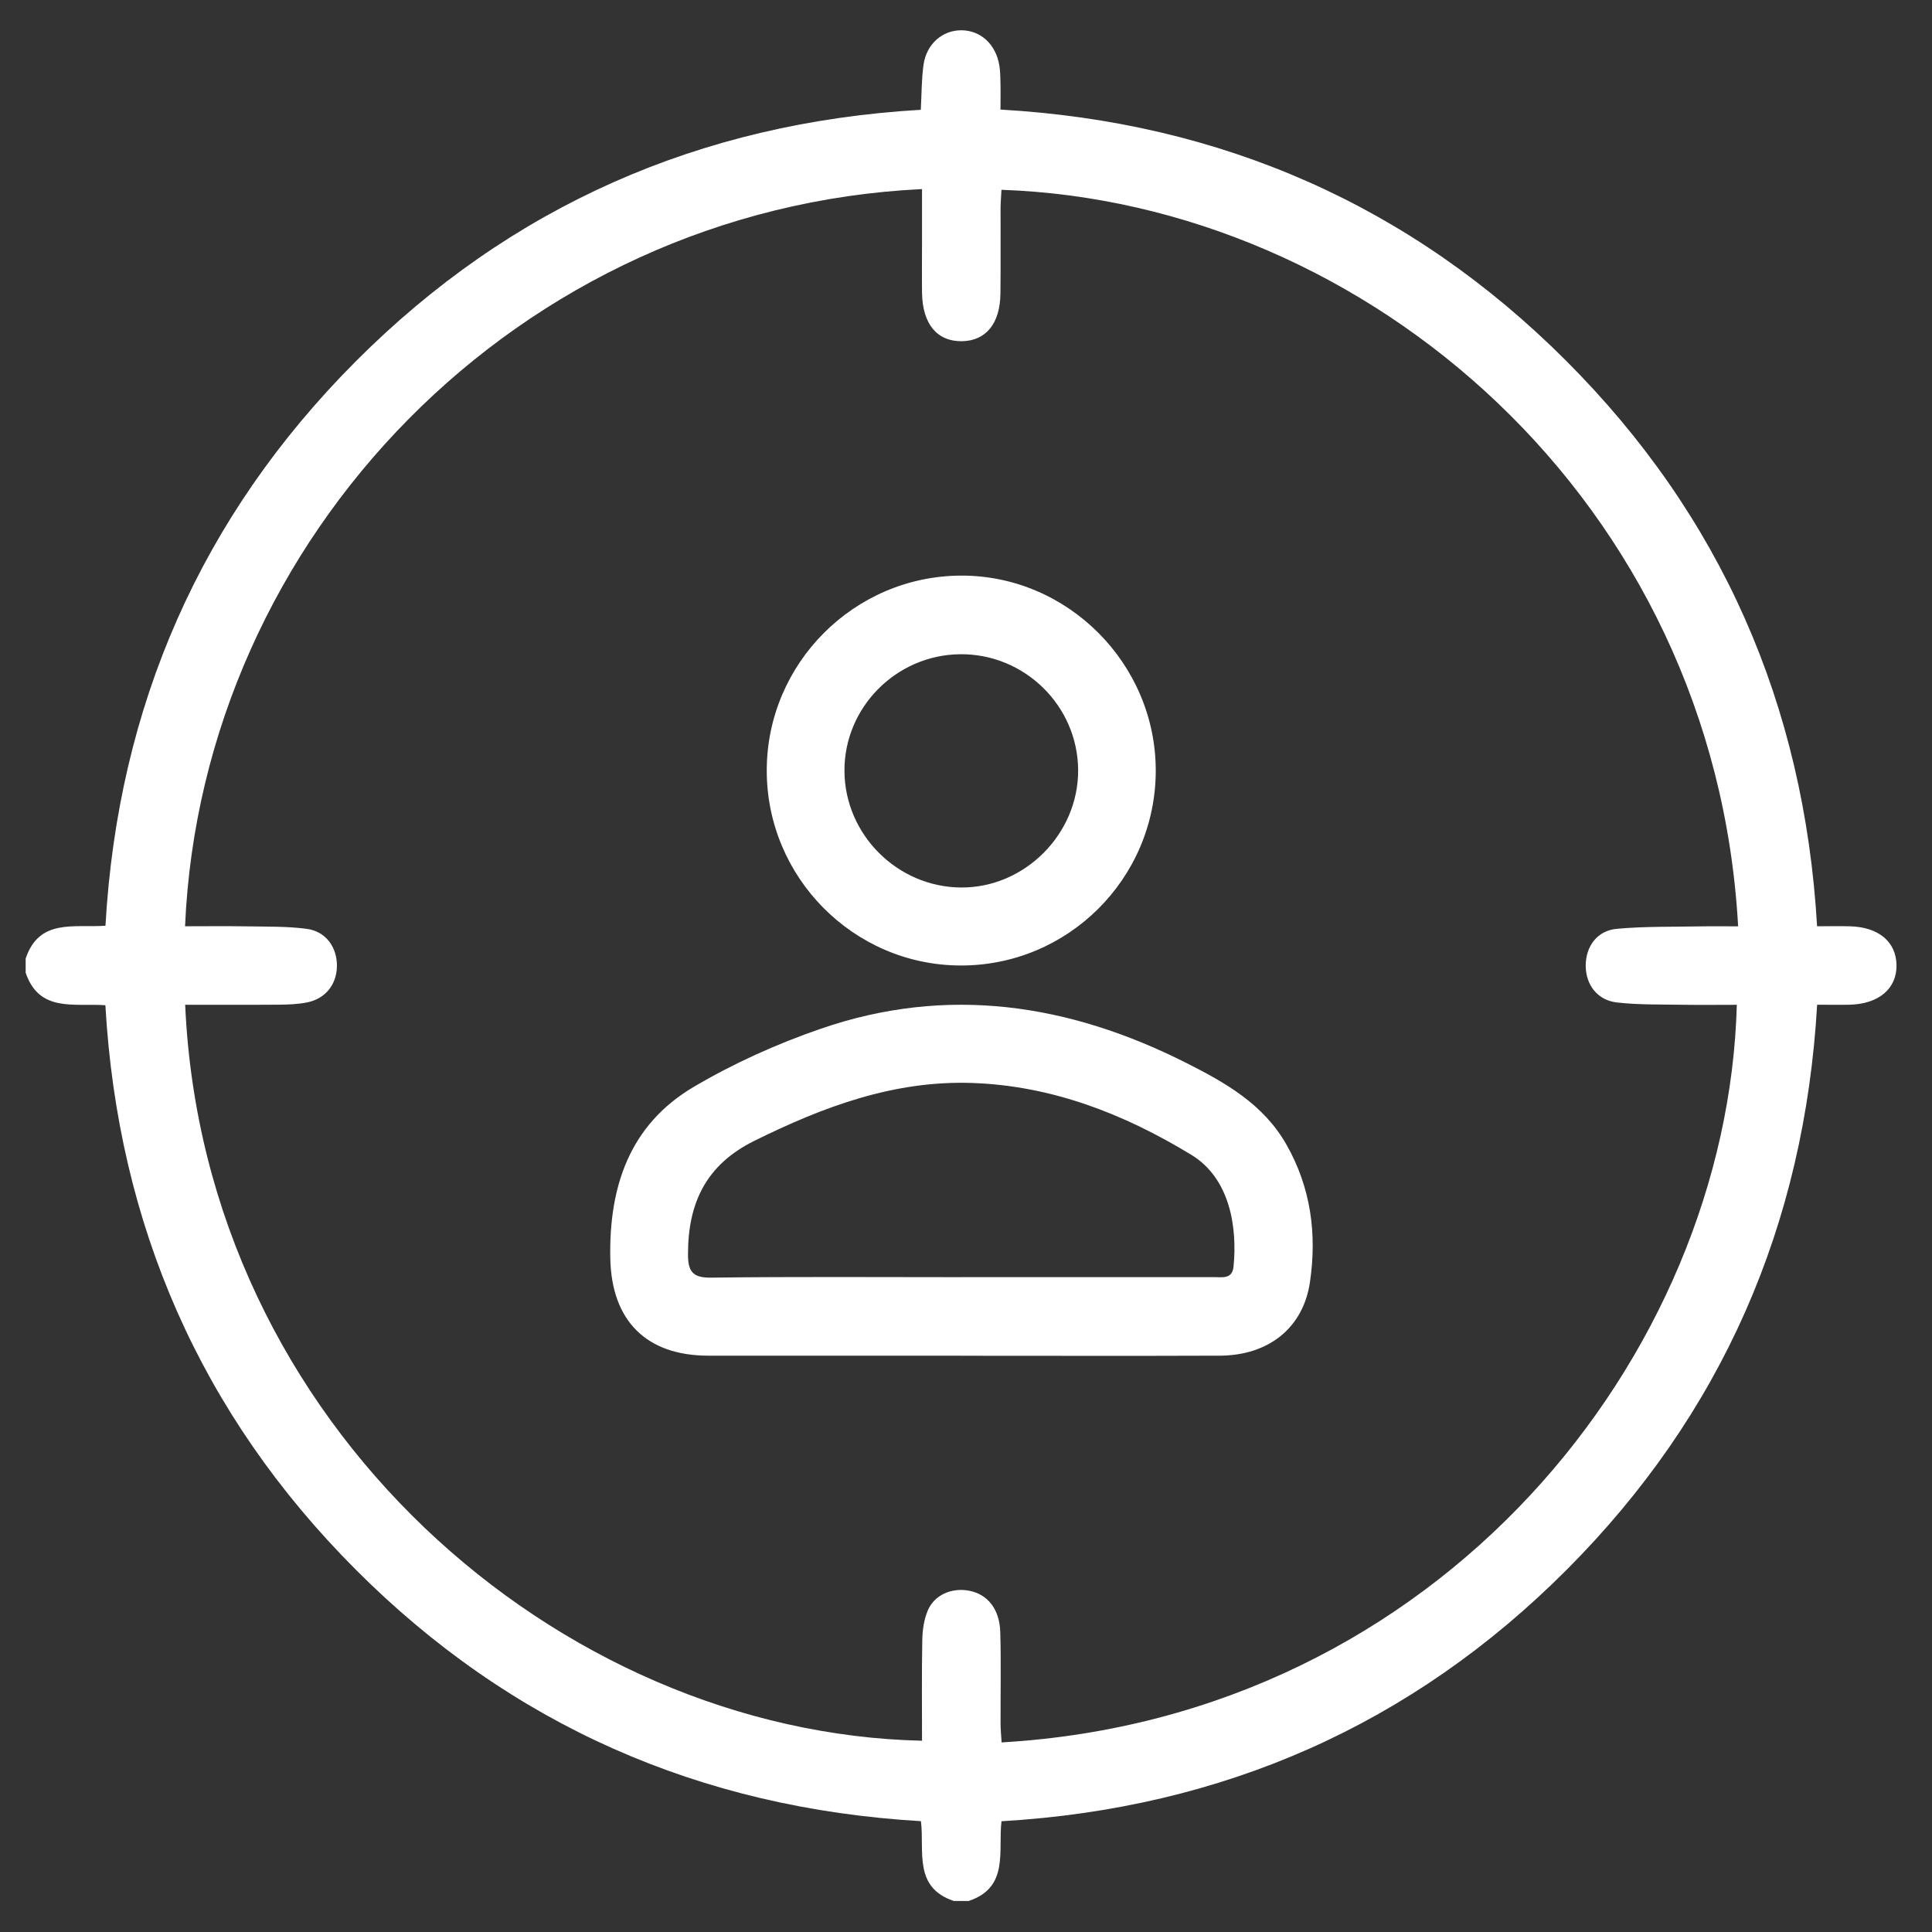 <svg width="46" height="46" viewBox="0 0 46 46" fill="none" xmlns="http://www.w3.org/2000/svg">
<rect x="0" y="0" width="46" height="46" fill="#333333" stroke="none"/>
<g clip-path="url(#clip0_180_2583)">
<path d="M0.614 22.815C0.937 21.861 1.769 22.095 2.511 22.041C2.809 16.807 4.785 12.299 8.468 8.606C12.153 4.912 16.656 2.923 21.924 2.614C21.944 2.254 21.94 1.897 21.988 1.546C22.057 1.046 22.441 0.716 22.895 0.721C23.351 0.725 23.712 1.056 23.794 1.559C23.817 1.7 23.818 1.846 23.821 1.991C23.826 2.179 23.821 2.367 23.821 2.609C29.067 2.908 33.589 4.888 37.285 8.586C40.974 12.274 42.958 16.779 43.264 22.054C43.541 22.054 43.797 22.048 44.053 22.055C44.73 22.074 45.146 22.425 45.155 22.976C45.165 23.538 44.733 23.906 44.035 23.922C43.79 23.927 43.547 23.922 43.265 23.922C42.965 29.174 40.987 33.681 37.304 37.373C33.618 41.068 29.116 43.054 23.845 43.363C23.76 44.068 24.035 44.941 23.061 45.262H22.713C21.738 44.94 22.015 44.067 21.927 43.361C16.657 43.053 12.154 41.064 8.468 37.37C4.783 33.679 2.808 29.169 2.509 23.934C1.766 23.881 0.934 24.114 0.611 23.16V22.813L0.614 22.815ZM4.409 23.924C4.853 33.947 13.307 41.254 21.953 41.446C21.953 40.65 21.944 39.856 21.959 39.06C21.963 38.819 21.997 38.563 22.09 38.345C22.248 37.971 22.66 37.798 23.069 37.873C23.511 37.955 23.8 38.307 23.816 38.86C23.837 39.584 23.82 40.31 23.823 41.035C23.823 41.185 23.839 41.336 23.848 41.486C34.282 40.88 41.129 32.265 41.353 23.924C40.921 23.924 40.488 23.93 40.057 23.923C39.536 23.914 39.012 23.927 38.496 23.868C38.029 23.813 37.756 23.444 37.755 22.992C37.755 22.539 38.024 22.158 38.492 22.115C39.168 22.053 39.851 22.07 40.531 22.056C40.814 22.051 41.098 22.056 41.384 22.056C40.825 11.924 32.541 4.82 23.844 4.519C23.838 4.659 23.825 4.8 23.823 4.941C23.821 5.623 23.828 6.305 23.82 6.986C23.813 7.705 23.474 8.116 22.901 8.124C22.309 8.131 21.963 7.712 21.953 6.968C21.948 6.562 21.953 6.157 21.953 5.75C21.953 5.335 21.953 4.92 21.953 4.502C12.353 4.963 4.808 12.786 4.406 22.054C4.895 22.054 5.383 22.048 5.872 22.056C6.349 22.065 6.83 22.053 7.301 22.115C7.76 22.175 8.029 22.555 8.022 23.009C8.014 23.444 7.746 23.782 7.307 23.868C7.082 23.912 6.847 23.92 6.617 23.921C5.881 23.927 5.147 23.923 4.41 23.923L4.409 23.924Z" fill="white"/>
<path d="M22.867 32.278C20.866 32.278 18.865 32.279 16.864 32.278C15.385 32.277 14.562 31.442 14.531 29.967C14.496 28.26 14.988 26.784 16.511 25.882C17.464 25.319 18.494 24.855 19.542 24.494C22.549 23.456 25.447 23.895 28.243 25.307C29.182 25.781 30.081 26.289 30.628 27.25C31.214 28.28 31.358 29.388 31.189 30.529C31.026 31.628 30.193 32.274 29.041 32.278C26.983 32.286 24.924 32.28 22.866 32.28L22.867 32.278ZM22.872 30.408C24.885 30.408 26.899 30.408 28.912 30.408C29.109 30.408 29.341 30.458 29.37 30.156C29.462 29.226 29.289 28.059 28.365 27.496C26.765 26.522 25.047 25.85 23.145 25.785C21.281 25.722 19.604 26.35 17.96 27.163C16.805 27.734 16.38 28.65 16.381 29.864C16.381 30.25 16.474 30.426 16.92 30.42C18.904 30.395 20.889 30.409 22.872 30.409V30.408Z" fill="white"/>
<path d="M27.518 18.358C27.511 20.925 25.419 23.003 22.856 22.988C20.318 22.974 18.252 20.886 18.256 18.34C18.26 15.797 20.333 13.718 22.874 13.705C25.418 13.692 27.524 15.803 27.518 18.358ZM25.67 18.337C25.662 16.803 24.391 15.559 22.854 15.577C21.332 15.596 20.096 16.848 20.106 18.361C20.116 19.871 21.364 21.119 22.878 21.131C24.395 21.143 25.677 19.858 25.67 18.337Z" fill="white"/>
</g>
<defs>
<clipPath id="clip0_180_2583">
<rect width="44.637" height="44.637" fill="white" transform="translate(0.613 0.628)"/>
</clipPath>
</defs>
</svg>
